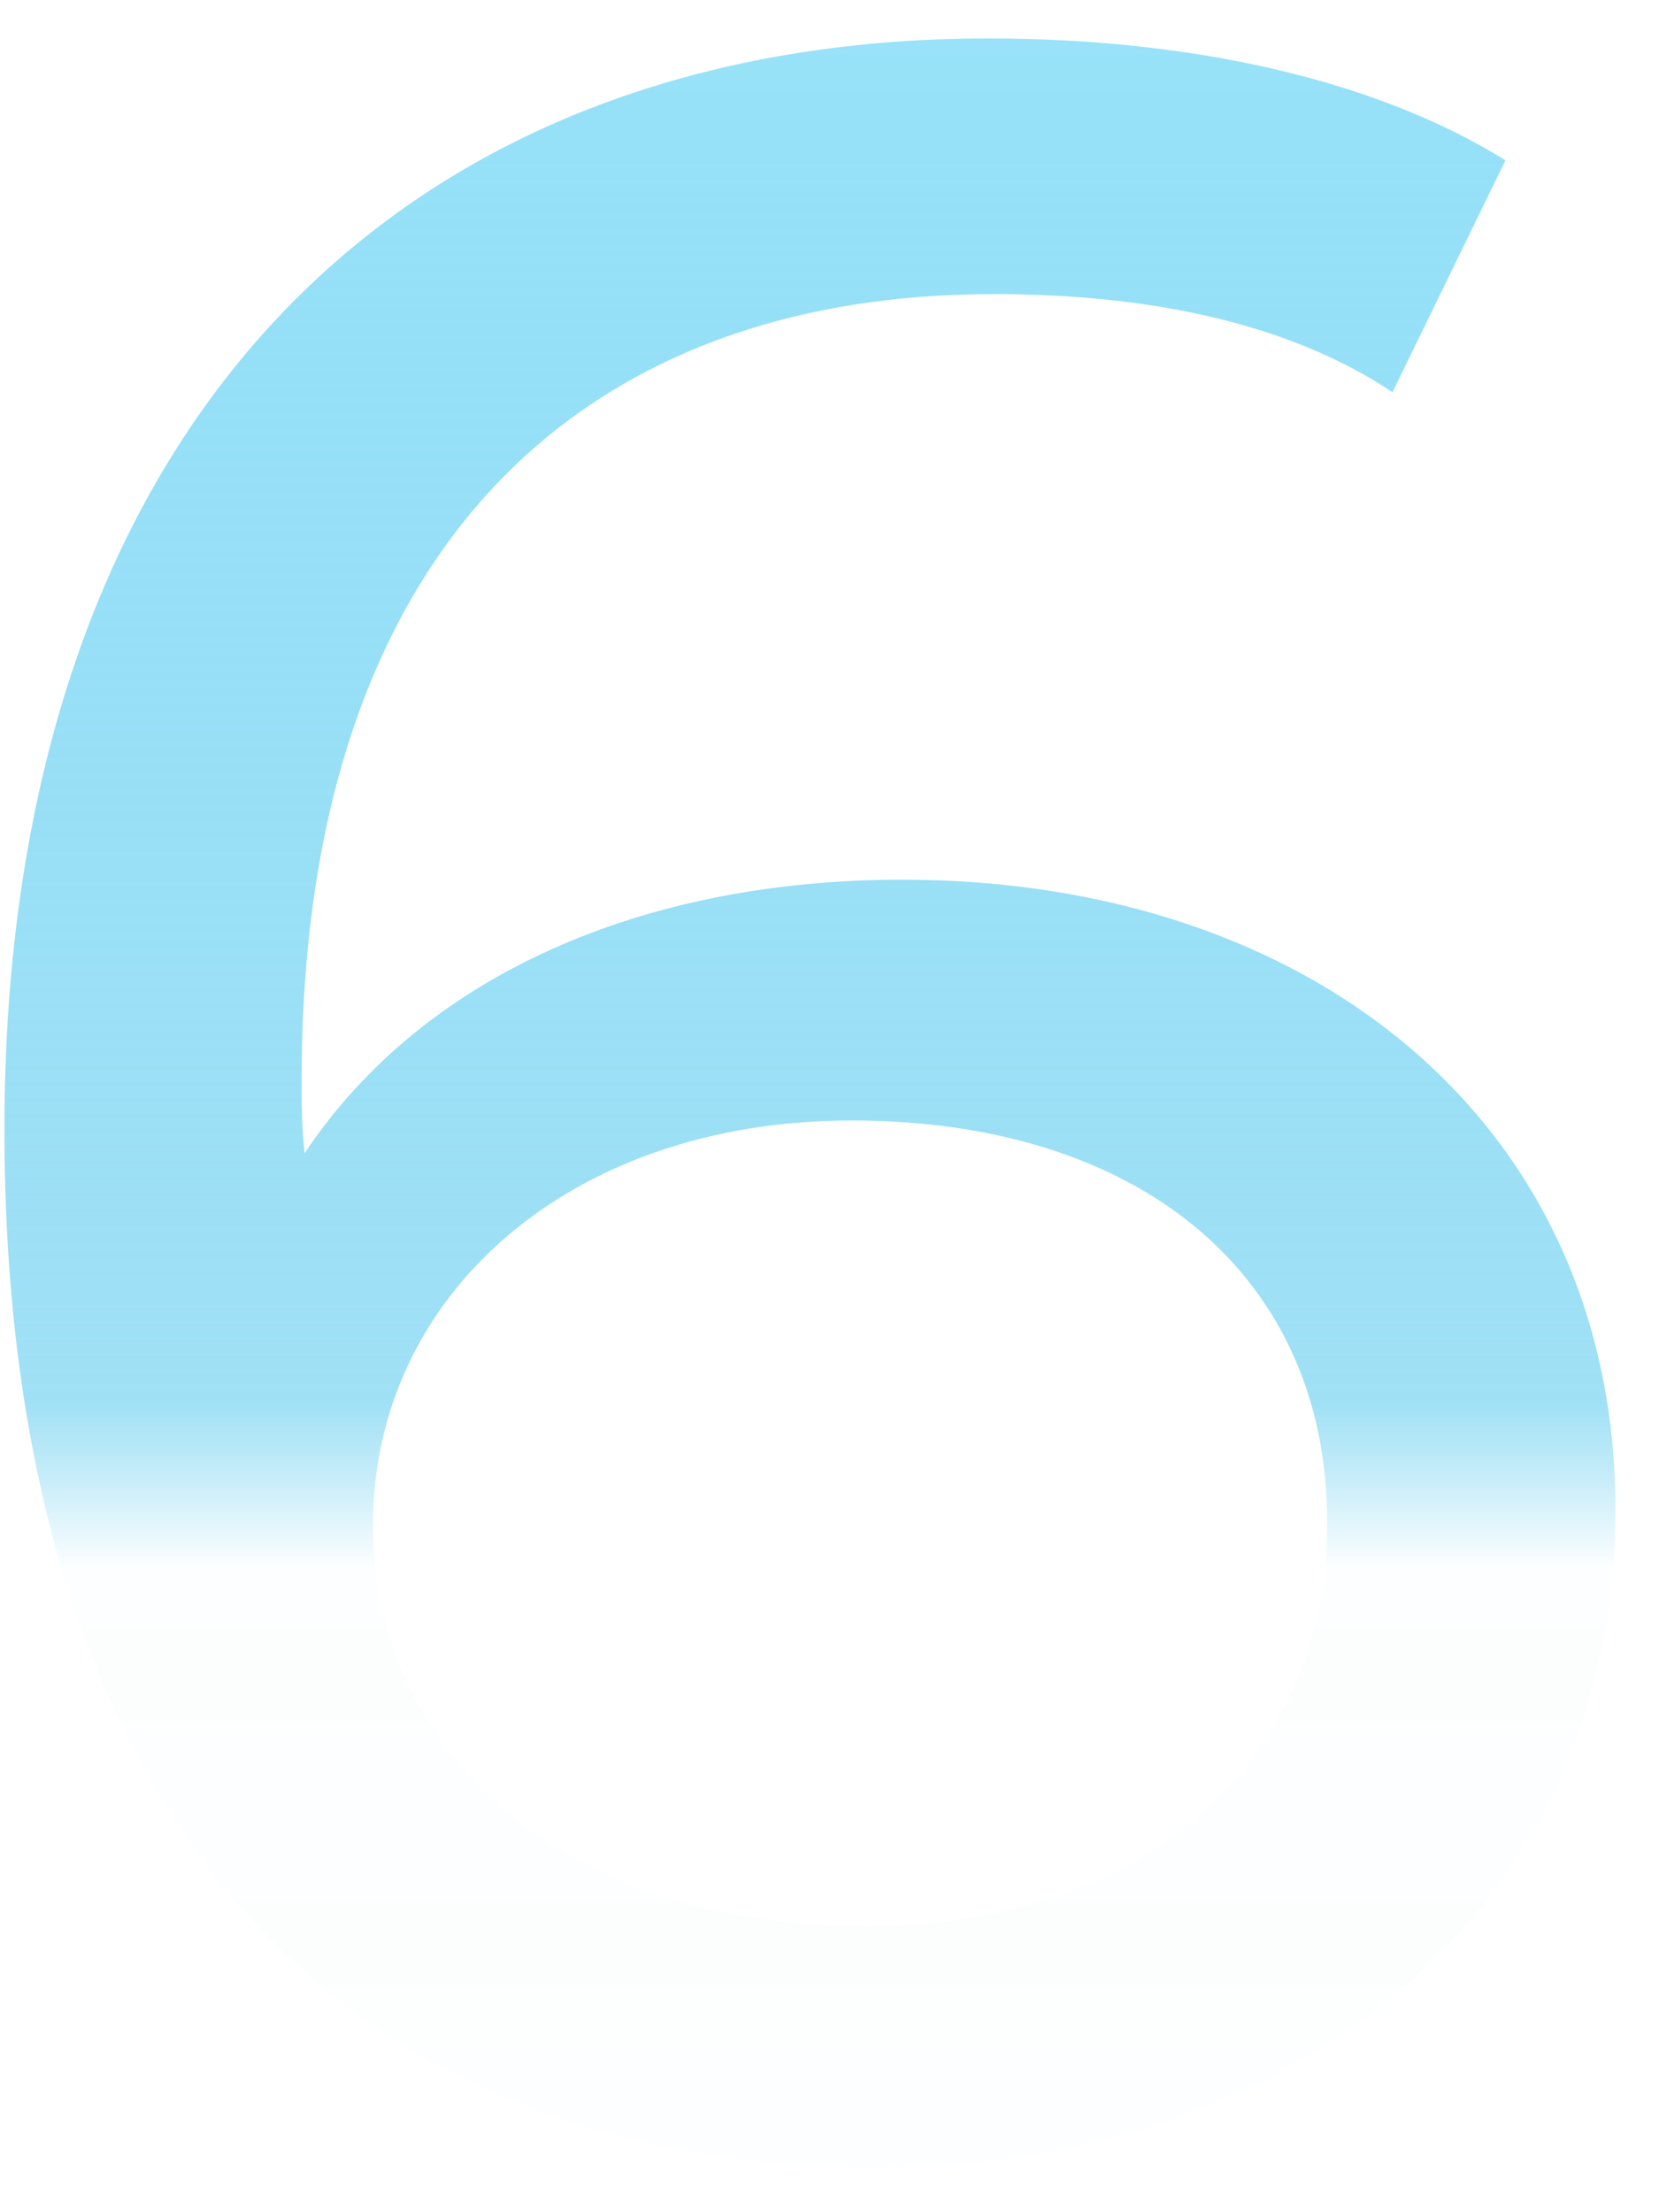 <?xml version="1.0" encoding="UTF-8"?> <svg xmlns="http://www.w3.org/2000/svg" width="24" height="32" viewBox="0 0 24 32" fill="none"> <path d="M13.05 12.725C9.309 12.725 6.127 14.101 4.407 16.681C4.364 16.294 4.364 15.95 4.364 15.606C4.364 8.081 8.277 4.254 14.383 4.254C16.533 4.254 18.597 4.641 20.145 5.673L21.779 2.319C19.844 1.115 17.135 0.556 14.297 0.556C5.869 0.556 0.064 6.06 0.064 16.337C0.064 25.926 4.622 31.344 12.706 31.344C18.683 31.344 23.37 27.646 23.37 21.841C23.37 16.294 19.027 12.725 13.05 12.725ZM12.534 27.861C7.89 27.861 5.396 25.152 5.396 22.056C5.396 18.745 8.234 16.208 12.319 16.208C16.533 16.208 19.199 18.487 19.199 22.013C19.199 25.582 16.447 27.861 12.534 27.861Z" fill="url(#paint0_linear)"></path> <defs> <linearGradient id="paint0_linear" x1="11.5" y1="-10" x2="11.5" y2="42" gradientUnits="userSpaceOnUse"> <stop stop-color="#B3EDFF"></stop> <stop offset="0.227" stop-color="#96E1F8"></stop> <stop offset="0.582" stop-color="#73D2F1" stop-opacity="0.68"></stop> <stop offset="0.628" stop-color="#5FCAEC" stop-opacity="0.02"></stop> <stop offset="1" stop-color="#33B8E2" stop-opacity="0"></stop> </linearGradient> </defs> </svg> 